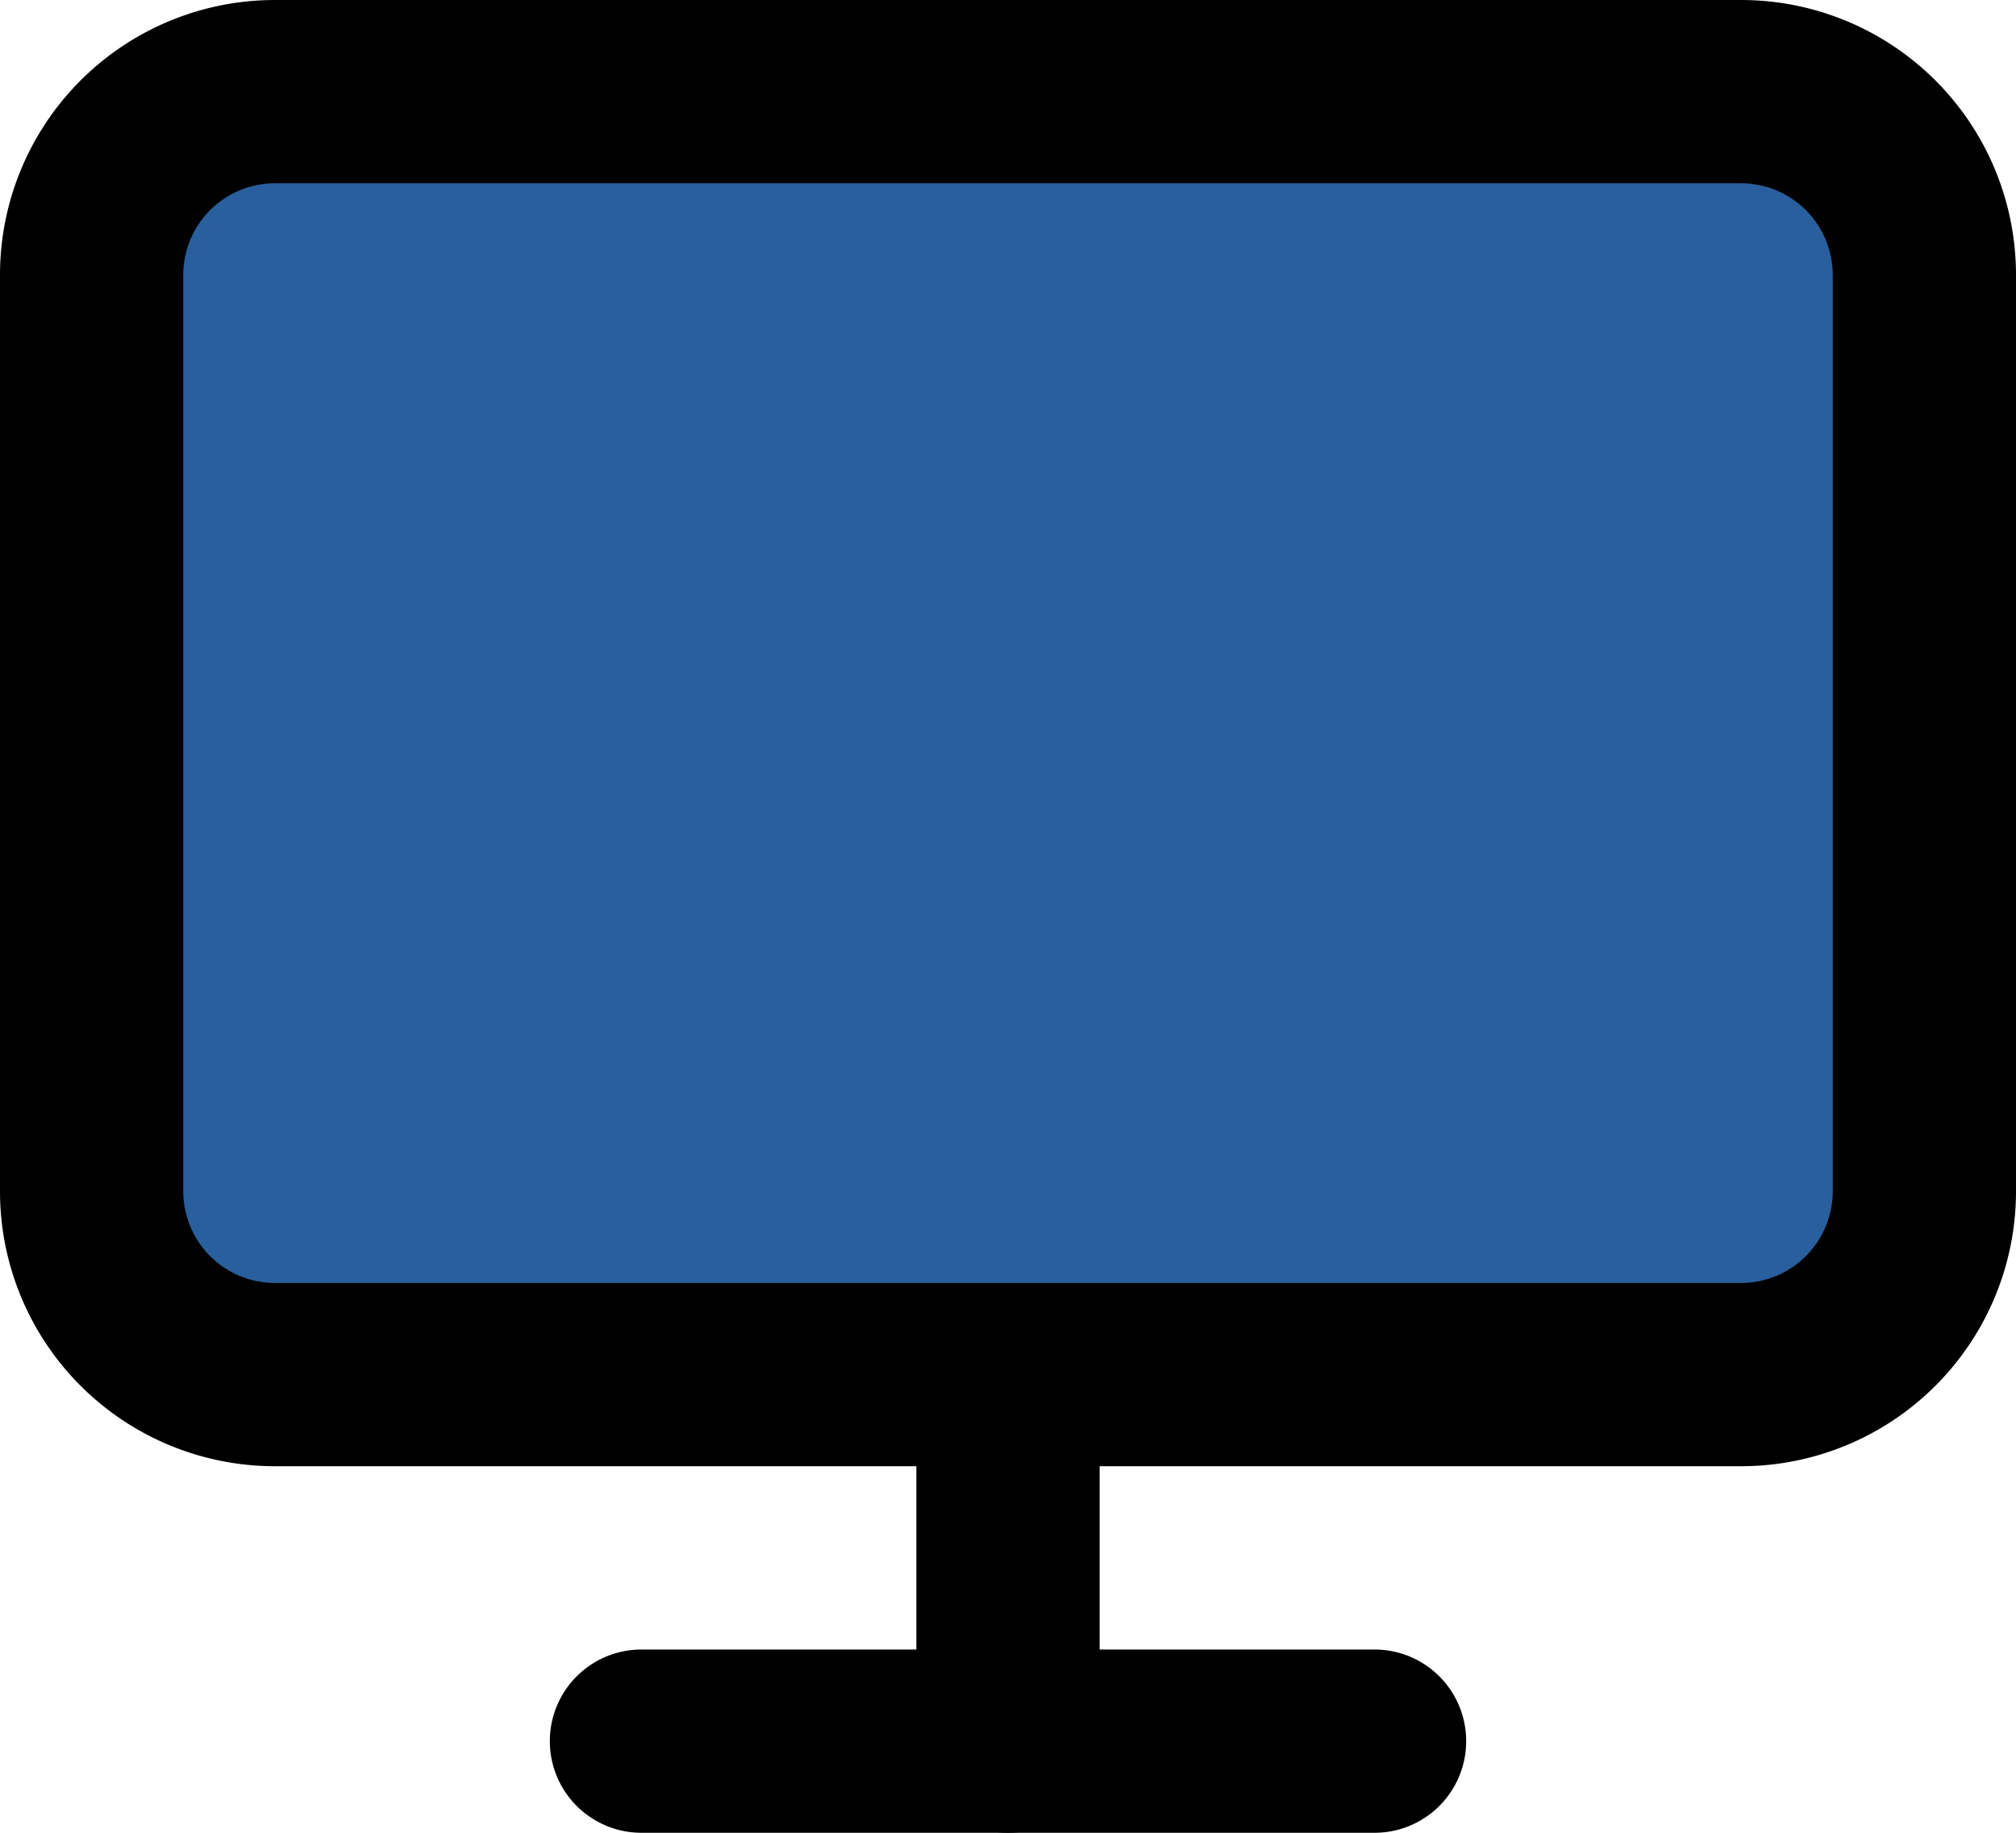 <svg xmlns="http://www.w3.org/2000/svg" width="77" height="70" viewBox="0 0 77 70">
  <g id="Gruppe_6678" data-name="Gruppe 6678" transform="translate(-15057.5 -2730.456)">
    <rect id="Rechteck_571" data-name="Rechteck 571" width="66" height="50" transform="translate(15063 2735)" fill="#285f9c"/>
    <g id="Icon_feather-monitor" data-name="Icon feather-monitor" transform="translate(15061 2733.956)">
      <path id="Pfad_28037" data-name="Pfad 28037" d="M10,4.5H66a7,7,0,0,1,7,7v35a7,7,0,0,1-7,7H10a7,7,0,0,1-7-7v-35a7,7,0,0,1,7-7Z" transform="translate(-3 -4.5)" fill="none" stroke="#000" stroke-linecap="round" stroke-linejoin="round" stroke-width="7"/>
      <path id="Pfad_28038" data-name="Pfad 28038" d="M12,31.5H40" transform="translate(9 31.5)" fill="none" stroke="#000" stroke-linecap="round" stroke-linejoin="round" stroke-width="7"/>
      <path id="Pfad_28039" data-name="Pfad 28039" d="M18,25.5v14" transform="translate(17 23.5)" fill="none" stroke="#000" stroke-linecap="round" stroke-linejoin="round" stroke-width="7"/>
    </g>
  </g>
</svg>
